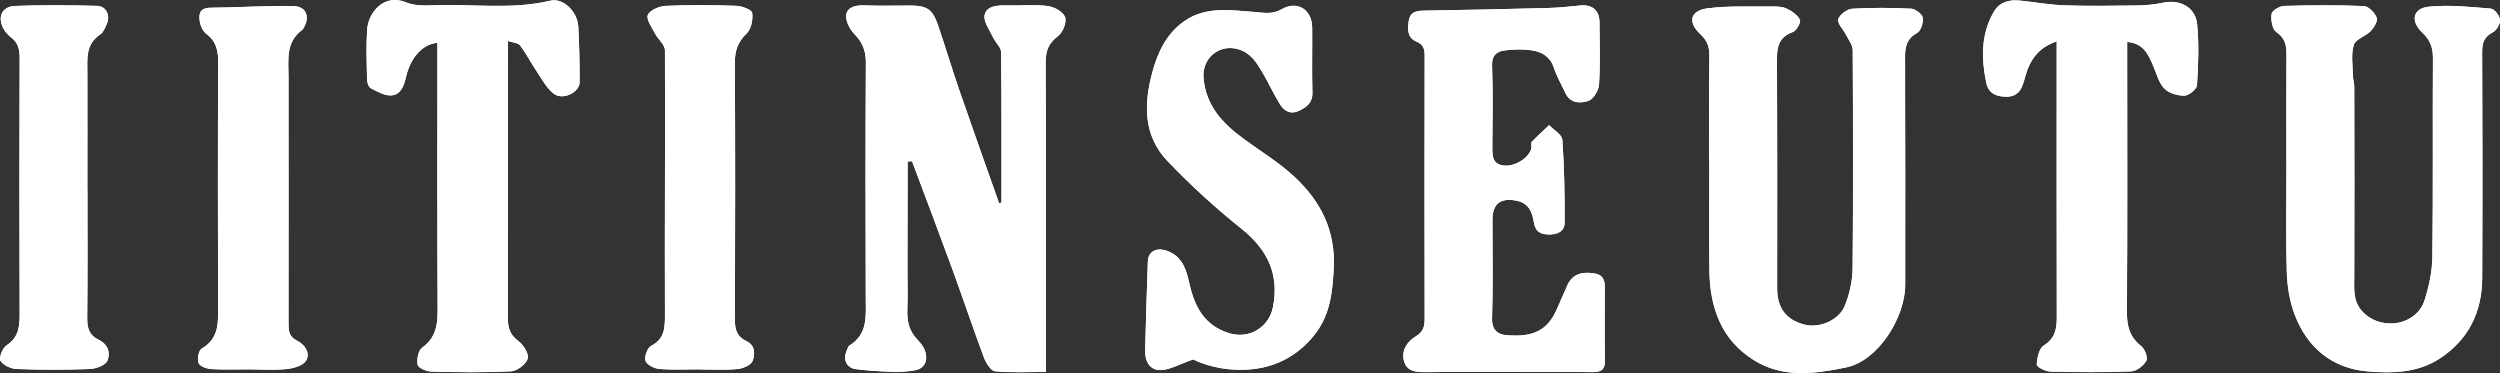 <?xml version="1.0" encoding="UTF-8"?><svg id="Layer_2" xmlns="http://www.w3.org/2000/svg" viewBox="0 0 452.16 67.47"><rect x="0" y="0" width="452.16" height="67.47" fill="#333333" stroke="none"/><defs><style>path{fill:#fff;}</style></defs><g id="Layer_1-2"><g><path class="cls-1" d="M181.13,36.68c-.15,.02-.29,.03-.44,.05-2.38-6.76-4.8-13.51-7.14-20.29-1.32-3.83-2.49-7.71-3.78-11.55-1.11-3.3-1.98-3.88-5.44-3.88-2.6,0-5.2,.08-7.79-.03-1.54-.07-3.19,.18-3.47,1.63-.21,1.07,.6,2.66,1.45,3.53,1.47,1.51,2.1,3.05,2.09,5.17-.08,14.17-.07,28.34-.02,42.51,.01,3.28,.44,6.61-2.98,8.7-.22,.14-.28,.53-.42,.81-.79,1.67-.12,3.22,1.65,3.44,2.23,.28,4.49,.42,6.74,.49,1.34,.04,2.71-.06,4.03-.31,2.25-.43,2.66-3.15,.45-5.37-1.69-1.71-2.04-3.52-1.95-5.69,.09-2.27,.02-4.54,.02-6.81,0-6.62,.02-13.25,.03-19.87l.8-.04c2.41,6.43,4.85,12.85,7.21,19.3,1.97,5.38,3.78,10.82,5.79,16.19,.37,.98,1.25,2.42,2.01,2.49,3.01,.29,6.06,.12,9.2,.12v-2.89c0-17.69,.03-35.39-.04-53.08,0-2.02,.45-3.43,2.17-4.71,.89-.66,1.66-2.49,1.36-3.44-.3-.95-1.95-1.91-3.11-2.05-2.48-.31-5.02-.05-7.54-.11-1.65-.04-3.58,.1-3.92,1.73-.25,1.19,.91,2.7,1.52,4.03,.43,.93,1.45,1.79,1.46,2.7,.11,9.08,.07,18.16,.07,27.24Zm128.01-7.33c0,6.5-.05,13,.01,19.5,.07,6.7,2.11,12.61,8.08,16.31,5.22,3.24,10.96,2.47,16.65,1.29,5.85-1.22,10.69-9.08,10.68-14.96,0-13.7,.03-27.41-.03-41.11,0-1.94,.3-3.38,2.19-4.43,.68-.38,1.16-1.88,1.01-2.75-.11-.67-1.33-1.59-2.1-1.63-3.55-.17-7.11-.21-10.65,.01-.93,.06-2.27,1.06-2.53,1.91-.22,.7,.9,1.79,1.37,2.73,.47,.94,1.25,1.9,1.25,2.86,.08,13.15,.11,26.31-.02,39.46-.02,2.26-.55,4.64-1.4,6.74-1.07,2.67-4.58,4.1-7.23,3.45-3.34-.82-5.02-2.99-5.02-6.52,0-13.62,.05-27.25-.05-40.87-.02-2.51,.08-4.56,2.92-5.56,.64-.23,1.47-1.77,1.24-2.22-.45-.88-1.5-1.59-2.46-2.03-.8-.37-1.82-.36-2.74-.35-3.81,.04-7.66-.15-11.42,.32-3.24,.4-3.74,2.49-1.34,4.71,1.2,1.12,1.62,2.26,1.6,3.88-.09,6.42-.04,12.84-.04,19.26Zm104.39,.12c0,6.58-.13,13.16,.06,19.74,.08,2.59,.51,5.3,1.43,7.7,2.3,6,6.77,9.74,13.29,10.27,4.38,.36,8.9,.26,12.82-2.26,5.31-3.41,7.78-8.46,7.8-14.65,.06-13.63,.05-27.26-.01-40.88,0-1.67,.38-2.74,1.95-3.56,.68-.35,1.35-1.53,1.28-2.26-.08-.75-1.02-1.96-1.66-2.01-3.72-.31-7.5-.71-11.19-.35-2.96,.29-3.4,2.62-1.16,4.73,1.35,1.27,1.89,2.66,1.88,4.53-.07,11.98,.05,23.97-.1,35.95-.03,2.64-.61,5.35-1.41,7.88-1.42,4.43-7.39,5.57-10.85,2.44-2.17-1.96-1.88-4.3-1.87-6.76,.05-11.43,.03-22.87,0-34.31,0-.69-.24-1.37-.25-2.06-.03-1.85-.36-3.81,.17-5.5,.32-1.03,2.12-1.53,3.04-2.48,.61-.63,1.34-1.84,1.1-2.43-.36-.89-1.48-2.06-2.32-2.1-4.79-.2-9.6-.16-14.4-.03-.82,.02-2.2,.84-2.29,1.43-.16,1.07,.11,2.77,.85,3.29,1.54,1.07,1.85,2.3,1.84,3.94-.03,6.58-.01,13.16-.01,19.74Zm-141.13,37.81c5.19,0,10.39-.06,15.58,.03,1.76,.03,2.34-.56,2.3-2.3-.1-3.91-.02-7.83-.04-11.74,0-1.52,.32-3.39-1.72-3.78-2.05-.39-4.1-.14-5.09,2.22-.56,1.34-1.19,2.66-1.75,4-1.83,4.33-4.63,5.27-9.2,4.92-1.55-.12-2.68-.92-2.62-3.04,.19-5.94,.06-11.9,.07-17.85,0-2.94,1.51-4.03,4.44-3.42,2.17,.45,2.77,2.11,3.04,3.82,.27,1.66,1.01,2.21,2.62,2.27,1.66,.06,2.94-.56,2.95-2.14,.04-5-.06-10-.41-14.99-.07-.93-1.55-1.76-2.38-2.64-1.06,.99-2.14,1.96-3.14,3.01-.2,.21,0,.77-.07,1.15-.38,1.73-2.97,3.4-5.05,3.14-2.11-.26-2.03-1.9-2.02-3.49,.03-4.85,.14-9.71-.05-14.56-.07-1.9,.85-2.59,2.31-2.77,1.62-.21,3.32-.26,4.93,0,1.77,.28,3.28,1.11,3.92,3.09,.52,1.59,1.39,3.07,2.09,4.6,.89,1.94,2.76,1.92,4.19,1.43,.9-.31,1.84-1.89,1.91-2.96,.23-3.74,.11-7.51,.08-11.27-.02-2.15-1.34-3.23-3.46-3.01-2.01,.21-4.02,.41-6.03,.46-7.44,.19-14.88,.35-22.32,.47-1.41,.02-2.45,.29-2.7,1.9-.24,1.52-.2,3.04,1.38,3.68,1.38,.57,1.51,1.43,1.51,2.68-.03,15.81-.03,31.63,0,47.44,0,1.41-.23,2.4-1.64,3.24-1.56,.93-2.65,2.6-2.07,4.52,.57,1.89,2.31,1.94,4.05,1.92,4.8-.07,9.6-.02,14.4-.03Zm-56.64-2.27c2.97,1.44,6.93,2.23,10.99,1.74,4.32-.51,7.95-2.5,10.79-5.94,3.01-3.64,3.45-7.81,3.68-12.33,.34-6.77-2.36-12.06-7.04-16.43-2.79-2.61-6.14-4.64-9.25-6.92-3.78-2.77-6.81-5.95-7.26-10.99-.32-3.58,2.82-6.25,6.3-5.22,2.24,.66,3.29,2.39,4.33,4.15,1.13,1.91,2.05,3.95,3.22,5.84,.75,1.22,1.96,1.85,3.42,1.14,1.36-.66,2.48-1.45,2.42-3.3-.11-3.91,0-7.83-.04-11.74-.03-3.29-2.7-4.97-5.53-3.32-1.7,.99-3.24,.61-4.98,.48-4.3-.31-8.74-1.06-12.63,1.68-3.2,2.25-4.78,5.56-5.76,9.2-1.56,5.77-1.67,11.48,2.72,16.07,4.16,4.35,8.63,8.46,13.34,12.21,4.72,3.77,6.9,8.19,5.77,14.14-.72,3.77-4.34,5.92-7.94,4.81-4.49-1.38-6.26-4.8-7.21-9.01-.5-2.23-1.1-4.53-3.5-5.67-2.14-1.01-3.93-.32-4,1.68-.21,5.37-.34,10.74-.49,16.12-.05,1.96,.85,3.6,2.81,3.54,1.72-.05,3.4-1.07,5.84-1.91ZM371.97,7.48v2.95c0,15.66-.02,31.32,.02,46.97,0,2.14-.32,3.82-2.38,5.12-.85,.53-1.19,2.24-1.24,3.44-.02,.4,1.56,1.23,2.43,1.25,4.87,.12,9.76,.17,14.63-.03,.99-.04,2.26-1.03,2.76-1.93,.31-.57-.3-2.14-.96-2.66-2.15-1.68-2.58-3.73-2.56-6.33,.11-15.34,.05-30.69,.05-46.03v-2.63c2.97,.22,3.84,2.28,4.72,4.36,.6,1.4,1,3.03,2,4.06,.82,.85,2.41,1.31,3.64,1.29,.8-.02,2.22-1.18,2.27-1.89,.23-3.68,.38-7.4,.02-11.05-.3-3.05-3.11-4.5-6.13-3.87-1.51,.31-3.07,.47-4.61,.5-4.4,.06-8.81,.13-13.22-.02-2.69-.09-5.36-.58-8.05-.86-1.97-.21-3.73,.23-4.78,2.06-2.32,4.04-2.25,8.36-1.36,12.74,.38,1.89,1.69,2.56,3.57,2.58,2.53,.03,2.99-1.8,3.48-3.6,.81-2.94,2.3-5.25,5.68-6.4Zm-280.11-.08c.92,.31,1.86,.34,2.21,.81,1.11,1.48,1.96,3.15,3,4.69,.96,1.42,1.8,3.07,3.11,4.06,1.63,1.23,4.64-.26,4.65-2.1,0-3.35-.05-6.7-.24-10.04-.15-2.71-2.72-5.26-5.05-4.7-7.07,1.69-14.21,.53-21.3,.84-1.61,.07-3.39,.06-4.82-.54-3.83-1.61-6.8,1.67-7.02,4.98-.2,2.98-.08,5.98-.01,8.96,.01,.55,.27,1.39,.67,1.59,1.17,.6,2.51,1.39,3.72,1.3,1.75-.12,2.29-1.8,2.66-3.36,.83-3.54,3-5.93,5.67-6.15v2.58c0,14.88-.04,29.77,.04,44.65,.02,3.04,.09,5.83-2.79,7.9-.71,.51-1.02,2.14-.82,3.11,.12,.57,1.6,1.2,2.49,1.22,4.8,.12,9.61,.2,14.4-.05,1.1-.06,2.69-1.25,3.01-2.26,.27-.82-.73-2.51-1.64-3.17-1.55-1.12-1.95-2.43-1.95-4.16,.02-15.9,.01-31.8,.01-47.7v-2.47Zm-46.59,59.4c2.2,0,4.42,.17,6.6-.07,1.23-.13,2.93-.61,3.47-1.5,.86-1.44-.29-2.96-1.65-3.64-1.54-.77-1.52-1.91-1.52-3.26,.02-14.8,.02-29.6,0-44.39,0-3.09-.55-6.32,2.46-8.54,.06-.05,.12-.11,.16-.17,1.34-2.07,.68-4.08-1.7-4.13-4.99-.11-10,.26-15,.29-2.03,.01-2.2,1.19-1.94,2.61,.14,.76,.55,1.67,1.15,2.11,1.85,1.38,2.17,3.13,2.16,5.3-.08,14.64-.07,29.28-.02,43.92,.01,3,.2,5.87-2.96,7.7-.56,.32-.85,1.87-.58,2.61,.21,.58,1.46,1.05,2.27,1.1,2.35,.14,4.72,.05,7.08,.05Zm81.27,0c2.28,0,4.58,.14,6.84-.07,.99-.09,2.43-.69,2.73-1.44,.48-1.21,.51-2.86-1.14-3.63-1.65-.77-2.05-2.03-2.05-3.77,.06-15.51,.07-31.02-.01-46.53-.01-2.19,.53-3.78,2.14-5.33,.82-.79,1.17-2.5,1-3.7-.08-.58-1.85-1.25-2.88-1.29-4.25-.14-8.5-.18-12.75,.01-1.16,.05-2.88,.77-3.24,1.64-.34,.81,.73,2.25,1.3,3.36,.54,1.05,1.78,2.01,1.79,3.02,.07,15.97-.07,31.94,0,47.91,0,2.4-.08,4.3-2.52,5.58-.67,.35-1.23,1.95-.99,2.69,.24,.7,1.57,1.39,2.47,1.46,2.42,.2,4.87,.07,7.32,.07ZM15.81,34.38c0-7.04,.02-14.08,0-21.13-.01-2.61-.35-5.24,2.32-7.01,.58-.38,.89-1.24,1.2-1.93,.67-1.51-.13-3.21-1.76-3.25-4.95-.12-9.91-.18-14.86,.02C.24,1.18-.55,3.25,.76,5.38c.32,.52,.76,1.01,1.25,1.38,1.23,.94,1.55,2.12,1.55,3.65-.05,15.41-.06,30.83,0,46.24,0,2.34-.12,4.35-2.38,5.82-.73,.47-1.42,2.24-1.08,2.79,.5,.81,1.9,1.45,2.95,1.48,4.4,.16,8.81,.17,13.2,0,1.12-.04,2.83-.68,3.18-1.51,.6-1.4,.1-3-1.66-3.82-1.56-.73-2.01-2.05-1.99-3.79,.08-7.75,.04-15.49,.04-23.24Z"/><path d="M181.13,36.68c0-9.08,.04-18.16-.07-27.24-.01-.9-1.03-1.76-1.46-2.7-.62-1.33-1.77-2.84-1.52-4.03,.34-1.63,2.28-1.77,3.92-1.73,2.52,.06,5.06-.2,7.54,.11,1.16,.14,2.8,1.11,3.11,2.05,.3,.95-.47,2.77-1.36,3.44-1.71,1.28-2.17,2.69-2.17,4.71,.07,17.69,.04,35.39,.04,53.08v2.89c-3.14,0-6.19,.17-9.2-.12-.76-.07-1.64-1.51-2.01-2.49-2-5.37-3.82-10.81-5.79-16.19-2.36-6.45-4.8-12.86-7.21-19.3l-.8,.04c0,6.62-.02,13.25-.03,19.87,0,2.27,.07,4.54-.02,6.81-.08,2.17,.26,3.98,1.95,5.69,2.2,2.22,1.8,4.94-.45,5.37-1.32,.25-2.69,.35-4.03,.31-2.25-.07-4.51-.21-6.74-.49-1.77-.22-2.44-1.77-1.65-3.44,.13-.28,.19-.67,.42-.81,3.42-2.09,2.99-5.42,2.98-8.7-.05-14.17-.06-28.34,.02-42.51,.01-2.12-.62-3.65-2.09-5.17-.85-.88-1.65-2.46-1.45-3.53,.28-1.45,1.93-1.7,3.47-1.63,2.59,.11,5.19,.03,7.79,.03,3.46,0,4.33,.58,5.44,3.88,1.29,3.84,2.46,7.72,3.78,11.55,2.34,6.78,4.76,13.53,7.14,20.29,.15-.02,.29-.03,.44-.05Z"/><path d="M309.15,29.35c0-6.42-.05-12.84,.04-19.26,.02-1.61-.4-2.76-1.6-3.88-2.39-2.22-1.89-4.31,1.34-4.71,3.76-.47,7.61-.28,11.42-.32,.92-.01,1.94-.02,2.74,.35,.96,.44,2.01,1.15,2.46,2.03,.23,.44-.6,1.99-1.24,2.22-2.83,1-2.94,3.05-2.92,5.56,.09,13.62,.04,27.25,.05,40.87,0,3.53,1.68,5.7,5.02,6.52,2.65,.65,6.16-.79,7.23-3.45,.85-2.1,1.37-4.48,1.4-6.74,.13-13.15,.1-26.31,.02-39.46,0-.96-.78-1.93-1.25-2.86-.47-.94-1.59-2.03-1.37-2.73,.27-.85,1.6-1.85,2.53-1.91,3.54-.22,7.11-.19,10.65-.01,.76,.04,1.98,.96,2.1,1.63,.15,.87-.33,2.37-1.01,2.75-1.89,1.05-2.2,2.49-2.19,4.43,.06,13.7,.03,27.41,.03,41.11,0,5.88-4.84,13.75-10.68,14.96-5.7,1.18-11.43,1.96-16.65-1.29-5.97-3.71-8-9.61-8.08-16.31-.07-6.5-.01-13-.01-19.5Z"/><path d="M413.54,29.47c0-6.58-.02-13.16,.01-19.74,0-1.64-.3-2.87-1.84-3.94-.74-.51-1.01-2.21-.85-3.29,.09-.6,1.47-1.41,2.29-1.43,4.8-.14,9.61-.17,14.4,.03,.84,.03,1.97,1.2,2.32,2.1,.24,.59-.49,1.8-1.1,2.43-.92,.95-2.72,1.45-3.04,2.48-.53,1.69-.19,3.65-.17,5.5,0,.69,.25,1.37,.25,2.06,.02,11.44,.04,22.87,0,34.31-.01,2.46-.3,4.8,1.87,6.76,3.46,3.13,9.43,1.98,10.85-2.44,.81-2.53,1.38-5.24,1.41-7.88,.15-11.98,.03-23.97,.1-35.95,.01-1.86-.53-3.26-1.88-4.53-2.24-2.11-1.8-4.43,1.16-4.73,3.69-.37,7.47,.04,11.19,.35,.64,.05,1.59,1.26,1.66,2.01,.07,.73-.6,1.91-1.28,2.26-1.57,.82-1.95,1.89-1.95,3.56,.06,13.63,.08,27.26,.01,40.88-.03,6.19-2.5,11.23-7.8,14.65-3.92,2.52-8.44,2.63-12.82,2.26-6.52-.54-11-4.27-13.29-10.27-.92-2.41-1.35-5.12-1.43-7.7-.2-6.57-.06-13.16-.06-19.74Z"/><path d="M272.41,67.28c-4.8,0-9.6-.05-14.4,.02-1.74,.03-3.48-.03-4.05-1.92-.58-1.92,.52-3.59,2.07-4.52,1.4-.84,1.64-1.83,1.64-3.24-.03-15.81-.03-31.63,0-47.44,0-1.25-.13-2.11-1.51-2.68-1.58-.65-1.61-2.16-1.38-3.68,.25-1.61,1.29-1.88,2.7-1.9,7.44-.12,14.88-.27,22.32-.47,2.01-.05,4.03-.25,6.03-.46,2.12-.22,3.44,.86,3.46,3.01,.03,3.76,.15,7.52-.08,11.27-.07,1.06-1.01,2.65-1.91,2.96-1.43,.49-3.3,.5-4.19-1.43-.7-1.53-1.57-3.01-2.09-4.6-.65-1.98-2.16-2.81-3.92-3.09-1.61-.26-3.31-.2-4.93,0-1.45,.18-2.38,.87-2.31,2.77,.19,4.85,.08,9.7,.05,14.56,0,1.59-.1,3.22,2.02,3.49,2.08,.26,4.66-1.42,5.05-3.14,.08-.38-.13-.93,.07-1.15,1-1.05,2.08-2.01,3.14-3.01,.83,.88,2.32,1.71,2.38,2.64,.35,4.98,.45,9.99,.41,14.99-.01,1.58-1.29,2.2-2.95,2.14-1.61-.06-2.35-.61-2.62-2.27-.28-1.71-.87-3.37-3.04-3.82-2.93-.61-4.44,.48-4.44,3.42,0,5.95,.12,11.9-.07,17.85-.07,2.12,1.07,2.92,2.62,3.04,4.56,.35,7.37-.59,9.2-4.92,.57-1.34,1.19-2.66,1.75-4,.99-2.35,3.04-2.6,5.09-2.22,2.05,.39,1.72,2.26,1.72,3.78,.01,3.91-.07,7.83,.04,11.74,.04,1.74-.53,2.33-2.3,2.3-5.19-.09-10.38-.03-15.58-.03Z"/><path d="M215.77,65.01c-2.44,.85-4.13,1.86-5.84,1.91-1.96,.06-2.86-1.59-2.81-3.54,.15-5.37,.28-10.75,.49-16.12,.08-1.99,1.87-2.69,4-1.68,2.4,1.14,3,3.44,3.5,5.67,.94,4.21,2.72,7.63,7.21,9.01,3.61,1.11,7.23-1.04,7.94-4.81,1.13-5.95-1.05-10.38-5.77-14.14-4.71-3.75-9.19-7.86-13.34-12.21-4.38-4.59-4.28-10.3-2.72-16.07,.99-3.64,2.56-6.95,5.76-9.2,3.9-2.74,8.34-1.99,12.63-1.68,1.74,.13,3.28,.51,4.98-.48,2.83-1.64,5.49,.03,5.53,3.32,.04,3.91-.07,7.83,.04,11.74,.05,1.85-1.07,2.64-2.42,3.3-1.46,.71-2.67,.09-3.42-1.14-1.16-1.89-2.09-3.93-3.22-5.84-1.04-1.76-2.09-3.49-4.33-4.15-3.48-1.03-6.62,1.65-6.3,5.22,.45,5.04,3.47,8.22,7.26,10.99,3.11,2.28,6.45,4.31,9.25,6.92,4.68,4.38,7.38,9.67,7.04,16.43-.22,4.52-.67,8.68-3.68,12.33-2.84,3.44-6.47,5.43-10.79,5.94-4.06,.48-8.02-.3-10.99-1.74Z"/><path d="M371.97,7.48c-3.39,1.15-4.88,3.46-5.68,6.4-.49,1.8-.94,3.63-3.48,3.6-1.88-.02-3.19-.68-3.57-2.58-.89-4.38-.96-8.71,1.36-12.74,1.05-1.83,2.81-2.26,4.78-2.06,2.68,.28,5.36,.77,8.05,.86,4.4,.15,8.81,.08,13.22,.02,1.54-.02,3.1-.18,4.61-.5,3.02-.63,5.83,.82,6.13,3.87,.36,3.66,.21,7.38-.02,11.05-.04,.72-1.46,1.88-2.27,1.89-1.23,.03-2.82-.44-3.64-1.29-1-1.03-1.4-2.66-2-4.06-.89-2.08-1.75-4.14-4.72-4.36v2.63c0,15.34,.06,30.69-.05,46.03-.02,2.6,.42,4.65,2.56,6.33,.67,.52,1.28,2.09,.96,2.66-.5,.9-1.78,1.89-2.76,1.93-4.87,.19-9.75,.15-14.63,.03-.87-.02-2.45-.85-2.43-1.25,.05-1.2,.39-2.91,1.24-3.44,2.06-1.3,2.39-2.98,2.38-5.12-.04-15.66-.02-31.32-.02-46.97v-2.95Z"/><path d="M91.86,7.4v2.47c0,15.9,.01,31.8-.01,47.7,0,1.73,.4,3.04,1.95,4.16,.91,.66,1.91,2.34,1.64,3.17-.33,1.01-1.92,2.2-3.01,2.26-4.79,.24-9.6,.17-14.4,.05-.88-.02-2.37-.65-2.49-1.22-.2-.97,.11-2.6,.82-3.11,2.88-2.06,2.8-4.86,2.79-7.9-.08-14.88-.04-29.77-.04-44.65v-2.58c-2.67,.22-4.84,2.61-5.67,6.15-.37,1.56-.91,3.24-2.66,3.36-1.22,.08-2.55-.7-3.72-1.3-.4-.21-.66-1.04-.67-1.59-.06-2.99-.18-5.99,.01-8.96,.22-3.32,3.19-6.6,7.02-4.98,1.43,.6,3.22,.61,4.82,.54,7.09-.31,14.23,.85,21.3-.84,2.33-.56,4.9,1.98,5.05,4.7,.19,3.34,.25,6.69,.24,10.04,0,1.83-3.02,3.32-4.65,2.1-1.32-.99-2.16-2.64-3.11-4.06-1.04-1.54-1.88-3.21-3-4.69-.35-.46-1.28-.49-2.21-.81Z"/><path d="M45.27,66.81c-2.36,0-4.73,.09-7.08-.05-.82-.05-2.06-.52-2.27-1.1-.27-.74,.02-2.29,.58-2.61,3.16-1.83,2.97-4.7,2.96-7.7-.06-14.64-.06-29.28,.02-43.92,.01-2.17-.31-3.92-2.16-5.3-.59-.44-1.01-1.35-1.15-2.11-.26-1.42-.1-2.59,1.94-2.61,5-.03,10-.4,15-.29,2.38,.05,3.04,2.06,1.7,4.13-.04,.06-.1,.12-.16,.17-3.01,2.22-2.47,5.45-2.46,8.54,.01,14.8,.01,29.6,0,44.39,0,1.35-.02,2.49,1.52,3.26,1.36,.68,2.51,2.2,1.65,3.64-.53,.89-2.23,1.37-3.47,1.5-2.18,.24-4.4,.07-6.6,.07Z"/><path d="M126.54,66.81c-2.44,0-4.89,.13-7.32-.07-.9-.07-2.24-.76-2.47-1.46-.25-.74,.32-2.34,.99-2.69,2.44-1.28,2.53-3.18,2.52-5.58-.06-15.97,.08-31.94,0-47.91,0-1.01-1.25-1.97-1.79-3.02-.57-1.1-1.64-2.55-1.3-3.36,.36-.87,2.08-1.59,3.24-1.64,4.24-.19,8.5-.16,12.75-.01,1.03,.03,2.8,.71,2.88,1.29,.17,1.19-.18,2.9-1,3.7-1.61,1.55-2.15,3.14-2.14,5.33,.09,15.51,.07,31.02,.01,46.53,0,1.74,.39,3,2.05,3.77,1.66,.77,1.63,2.42,1.14,3.63-.3,.74-1.75,1.35-2.73,1.44-2.26,.21-4.56,.07-6.84,.07Z"/><path d="M15.81,34.38c0,7.75,.05,15.49-.04,23.24-.02,1.74,.43,3.06,1.99,3.79,1.76,.82,2.27,2.42,1.66,3.82-.36,.83-2.06,1.47-3.18,1.51-4.4,.17-8.81,.16-13.2,0-1.04-.04-2.45-.67-2.95-1.48-.33-.55,.36-2.32,1.08-2.79,2.26-1.47,2.39-3.48,2.38-5.82-.06-15.41-.05-30.83,0-46.24,0-1.53-.32-2.71-1.55-3.65-.49-.37-.92-.86-1.25-1.38C-.55,3.25,.24,1.18,2.69,1.08c4.95-.2,9.91-.14,14.86-.02,1.63,.04,2.44,1.73,1.76,3.25-.31,.69-.62,1.55-1.2,1.93-2.67,1.77-2.33,4.41-2.32,7.01,.03,7.04,0,14.08,0,21.13Z"/></g></g></svg>